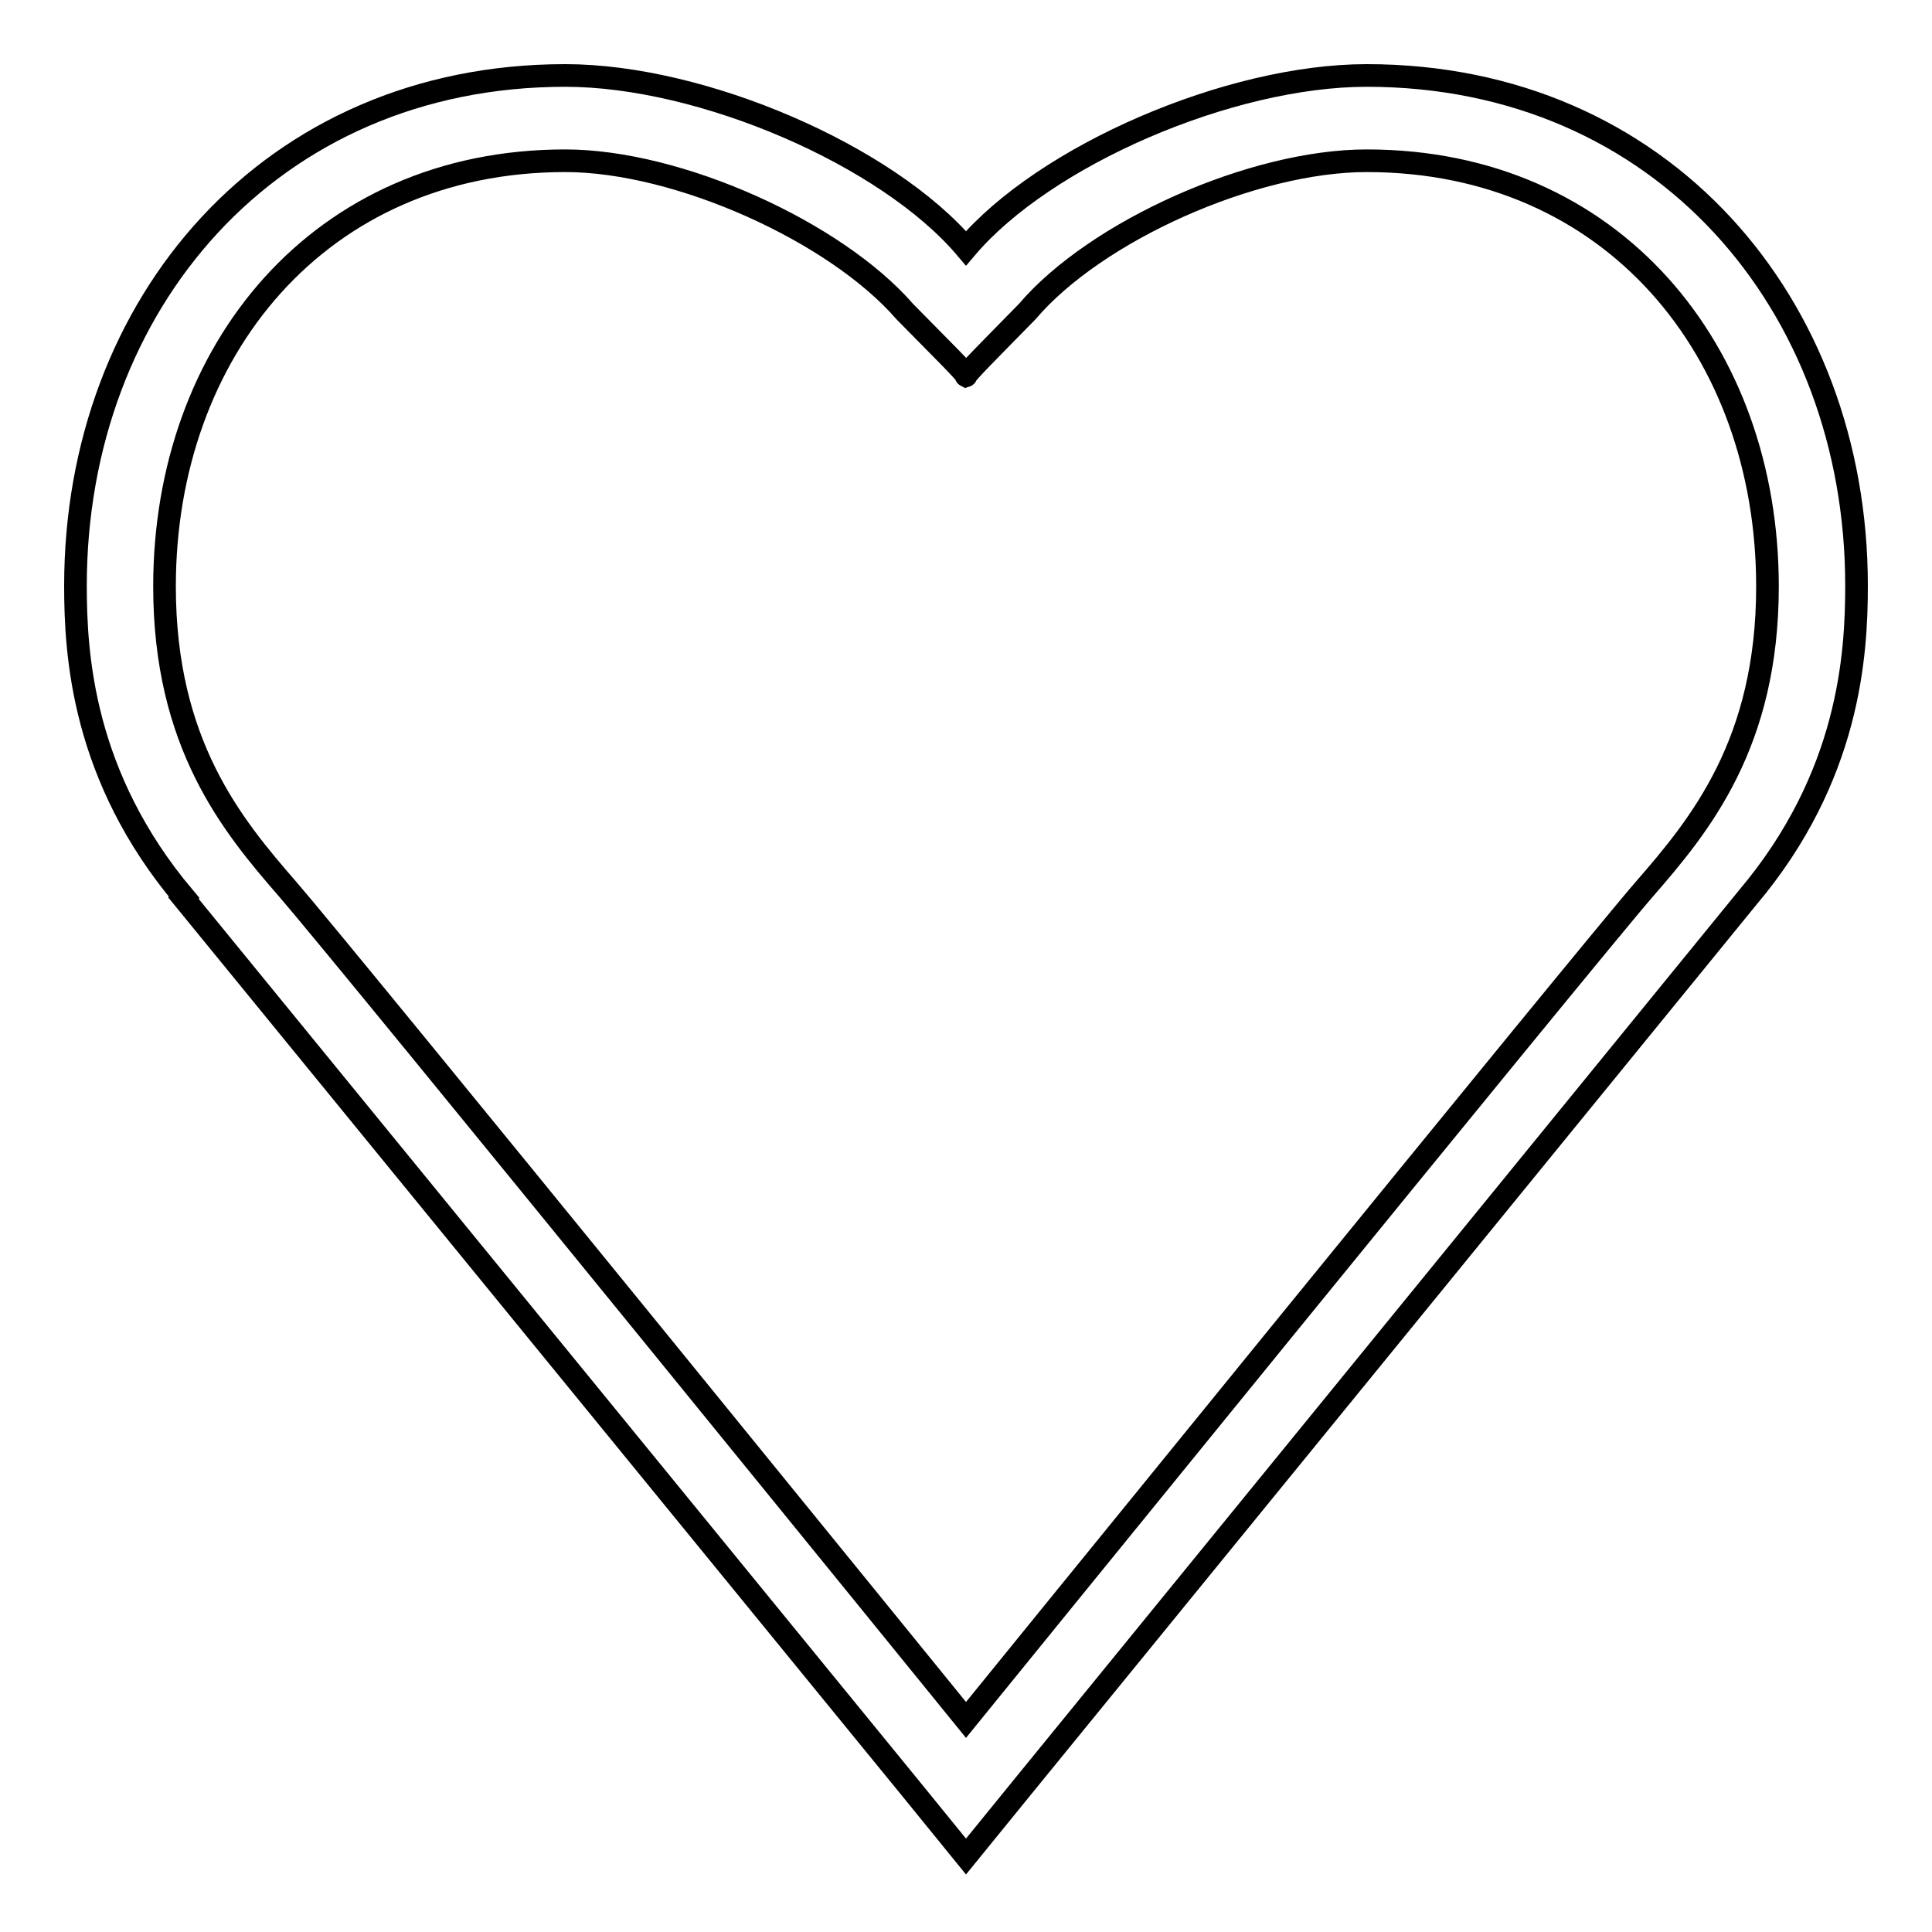 <?xml version="1.0" encoding="utf-8"?>
<!-- Svg Vector Icons : http://www.onlinewebfonts.com/icon -->
<!DOCTYPE svg PUBLIC "-//W3C//DTD SVG 1.1//EN" "http://www.w3.org/Graphics/SVG/1.1/DTD/svg11.dtd">
<svg version="1.1" xmlns="http://www.w3.org/2000/svg" xmlns:xlink="http://www.w3.org/1999/xlink" x="0px" y="0px" viewBox="0 0 256 256" enable-background="new 0 0 256 256" xml:space="preserve">
<g><g><path stroke-width="3" fill-opacity="0" stroke="#000000"  d="M231.6,118.9L231.6,118.9l-96.2,118L128,246l-7.4-9.1L24.3,119l0.1-0.1C10.9,102.9,10,86.7,10,77.6C10,40.3,35.8,10,74.9,10c18.2,0,42.7,10.6,53.1,22.9C138.4,20.6,162.9,10,181.1,10c39.1,0,64.9,30.3,64.9,67.6C246,86.7,245.1,102.9,231.6,118.9z M181.1,21.3c-15.1,0-35.9,9.3-45,20c-4.9,5-8.3,8.4-8.1,8.5c0.3-0.1-3.2-3.5-8.1-8.5c-9.2-10.6-30-20-45-20c-32.6,0-53.1,25.2-53.1,56.4c0,20.9,9,31.7,16.3,40.1c7.4,8.5,89.9,110.1,89.9,110.1s82.5-101.6,89.9-110.1c7.4-8.5,16.3-19.3,16.3-40.1C234.2,46.5,213.7,21.3,181.1,21.3z"/></g></g>
</svg>